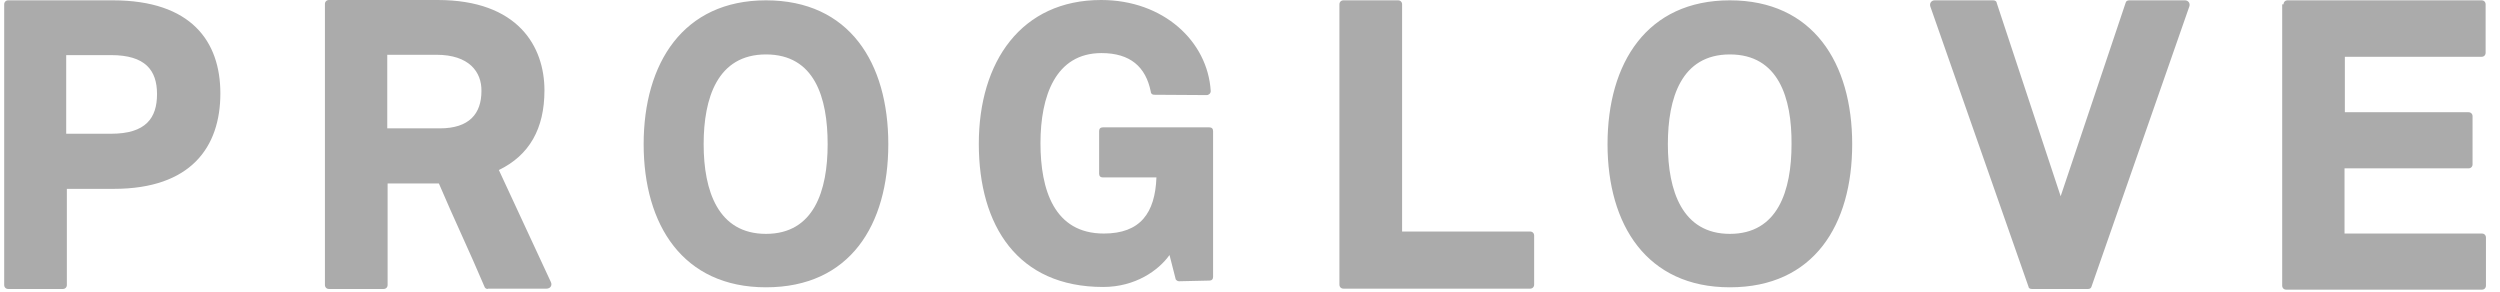 <svg width="137" height="16" viewBox="0 0 137 16" fill="none" xmlns="http://www.w3.org/2000/svg">
<path d="M41.976 2.983C39.313 2.983 38.56 5.377 38.56 7.9C38.56 10.459 39.349 12.816 41.976 12.816C44.602 12.816 45.355 10.459 45.355 7.9C45.355 5.34 44.639 2.983 41.976 2.983ZM41.976 15.744C37.421 15.744 35.272 12.319 35.272 7.9C35.272 3.462 37.439 0.018 41.976 0.018C46.549 0.018 48.679 3.443 48.679 7.9C48.679 12.319 46.586 15.744 41.976 15.744ZM23.922 3.002H21.222V7.034H24.106C25.722 7.034 26.383 6.224 26.383 4.99C26.401 3.941 25.704 3.002 23.922 3.002ZM26.732 15.836C26.64 15.836 26.567 15.781 26.548 15.707C25.722 13.755 24.84 11.914 24.051 10.054H21.241V15.615C21.241 15.744 21.149 15.836 21.02 15.836C21.02 15.836 21.02 15.836 21.002 15.836H18.027C17.898 15.836 17.806 15.744 17.806 15.615C17.806 15.615 17.806 15.615 17.806 15.597V0.221C17.806 0.092 17.898 0 18.027 0H23.977C28.403 0 29.836 2.56 29.836 4.953C29.836 7.053 29.009 8.507 27.338 9.318L30.185 15.45C30.277 15.634 30.166 15.818 29.946 15.818H26.732V15.836ZM6.089 7.329C7.999 7.329 8.605 6.463 8.605 5.156C8.605 3.849 7.962 3.02 6.089 3.02H3.628V7.329H6.089ZM0.23 0.239C0.23 0.11 0.322 0.018 0.45 0.018H6.181C10.478 0.018 12.076 2.265 12.076 5.119C12.076 8.065 10.46 10.349 6.236 10.349H3.664V15.615C3.664 15.744 3.573 15.836 3.444 15.836C3.444 15.836 3.444 15.836 3.426 15.836H0.45C0.322 15.836 0.23 15.744 0.23 15.615C0.23 15.615 0.23 15.615 0.23 15.597V0.239Z" fill="#ABABAB"/>
<path d="M125.137 0.239C125.137 0.11 125.229 0.018 125.358 0.018H135.992C136.12 0.018 136.212 0.11 136.212 0.239V2.891C136.212 3.02 136.12 3.112 135.992 3.112C135.992 3.112 135.992 3.112 135.973 3.112H128.498V6.15H135.275C135.404 6.15 135.496 6.242 135.496 6.371V9.005C135.496 9.134 135.404 9.226 135.275 9.226C135.275 9.226 135.275 9.226 135.257 9.226H128.48V12.798H136.01C136.139 12.798 136.23 12.89 136.23 13.019V15.652C136.23 15.781 136.139 15.873 136.01 15.873C136.01 15.873 136.01 15.873 135.992 15.873H125.284C125.156 15.873 125.064 15.781 125.064 15.652C125.064 15.652 125.064 15.652 125.064 15.634V0.239H125.137ZM105.78 0.35C105.725 0.166 105.853 0.018 106.018 0.018H109.232C109.324 0.018 109.416 0.074 109.416 0.147L112.924 10.754L116.487 0.147C116.505 0.055 116.597 0.018 116.689 0.018H119.738C119.921 0.018 120.032 0.184 119.977 0.35L114.614 15.707C114.595 15.8 114.503 15.836 114.43 15.836H111.345C111.234 15.836 111.161 15.781 111.161 15.707L105.78 0.35ZM94.797 2.983C92.134 2.983 91.399 5.377 91.399 7.9C91.399 10.459 92.189 12.816 94.797 12.816C97.423 12.816 98.176 10.459 98.176 7.9C98.195 5.359 97.46 2.983 94.797 2.983ZM94.797 15.744C90.242 15.744 88.093 12.319 88.093 7.9C88.093 3.443 90.26 0.018 94.797 0.018C99.352 0.018 101.5 3.443 101.5 7.9C101.5 12.319 99.407 15.744 94.797 15.744ZM73.4 0.239C73.4 0.11 73.492 0.018 73.621 0.018H76.615C76.743 0.018 76.835 0.11 76.835 0.239V12.688H83.851C83.979 12.688 84.071 12.78 84.071 12.909V15.597C84.071 15.726 83.979 15.818 83.851 15.818C83.851 15.818 83.851 15.818 83.832 15.818H73.621C73.492 15.818 73.4 15.726 73.4 15.597C73.4 15.597 73.4 15.597 73.4 15.579V0.239ZM64.603 15.413C64.53 15.413 64.419 15.339 64.419 15.265L64.089 13.976C63.483 14.824 62.216 15.726 60.452 15.726C55.769 15.726 53.639 12.374 53.639 7.881C53.639 3.37 55.971 0 60.342 0C63.758 0 66.183 2.265 66.348 4.99C66.348 5.119 66.238 5.211 66.127 5.211L63.244 5.193C63.134 5.193 63.06 5.119 63.06 5.009C62.785 3.664 61.94 2.909 60.361 2.909C57.844 2.909 57.018 5.267 57.018 7.845C57.018 10.404 57.771 12.798 60.489 12.798C62.491 12.798 63.299 11.675 63.373 9.723H60.434C60.306 9.723 60.232 9.649 60.232 9.52V7.182C60.232 7.053 60.306 6.979 60.434 6.979H66.274C66.403 6.979 66.477 7.053 66.477 7.182V15.173C66.477 15.302 66.403 15.376 66.274 15.376L64.603 15.413Z" fill="#ABABAB"/>
</svg>
